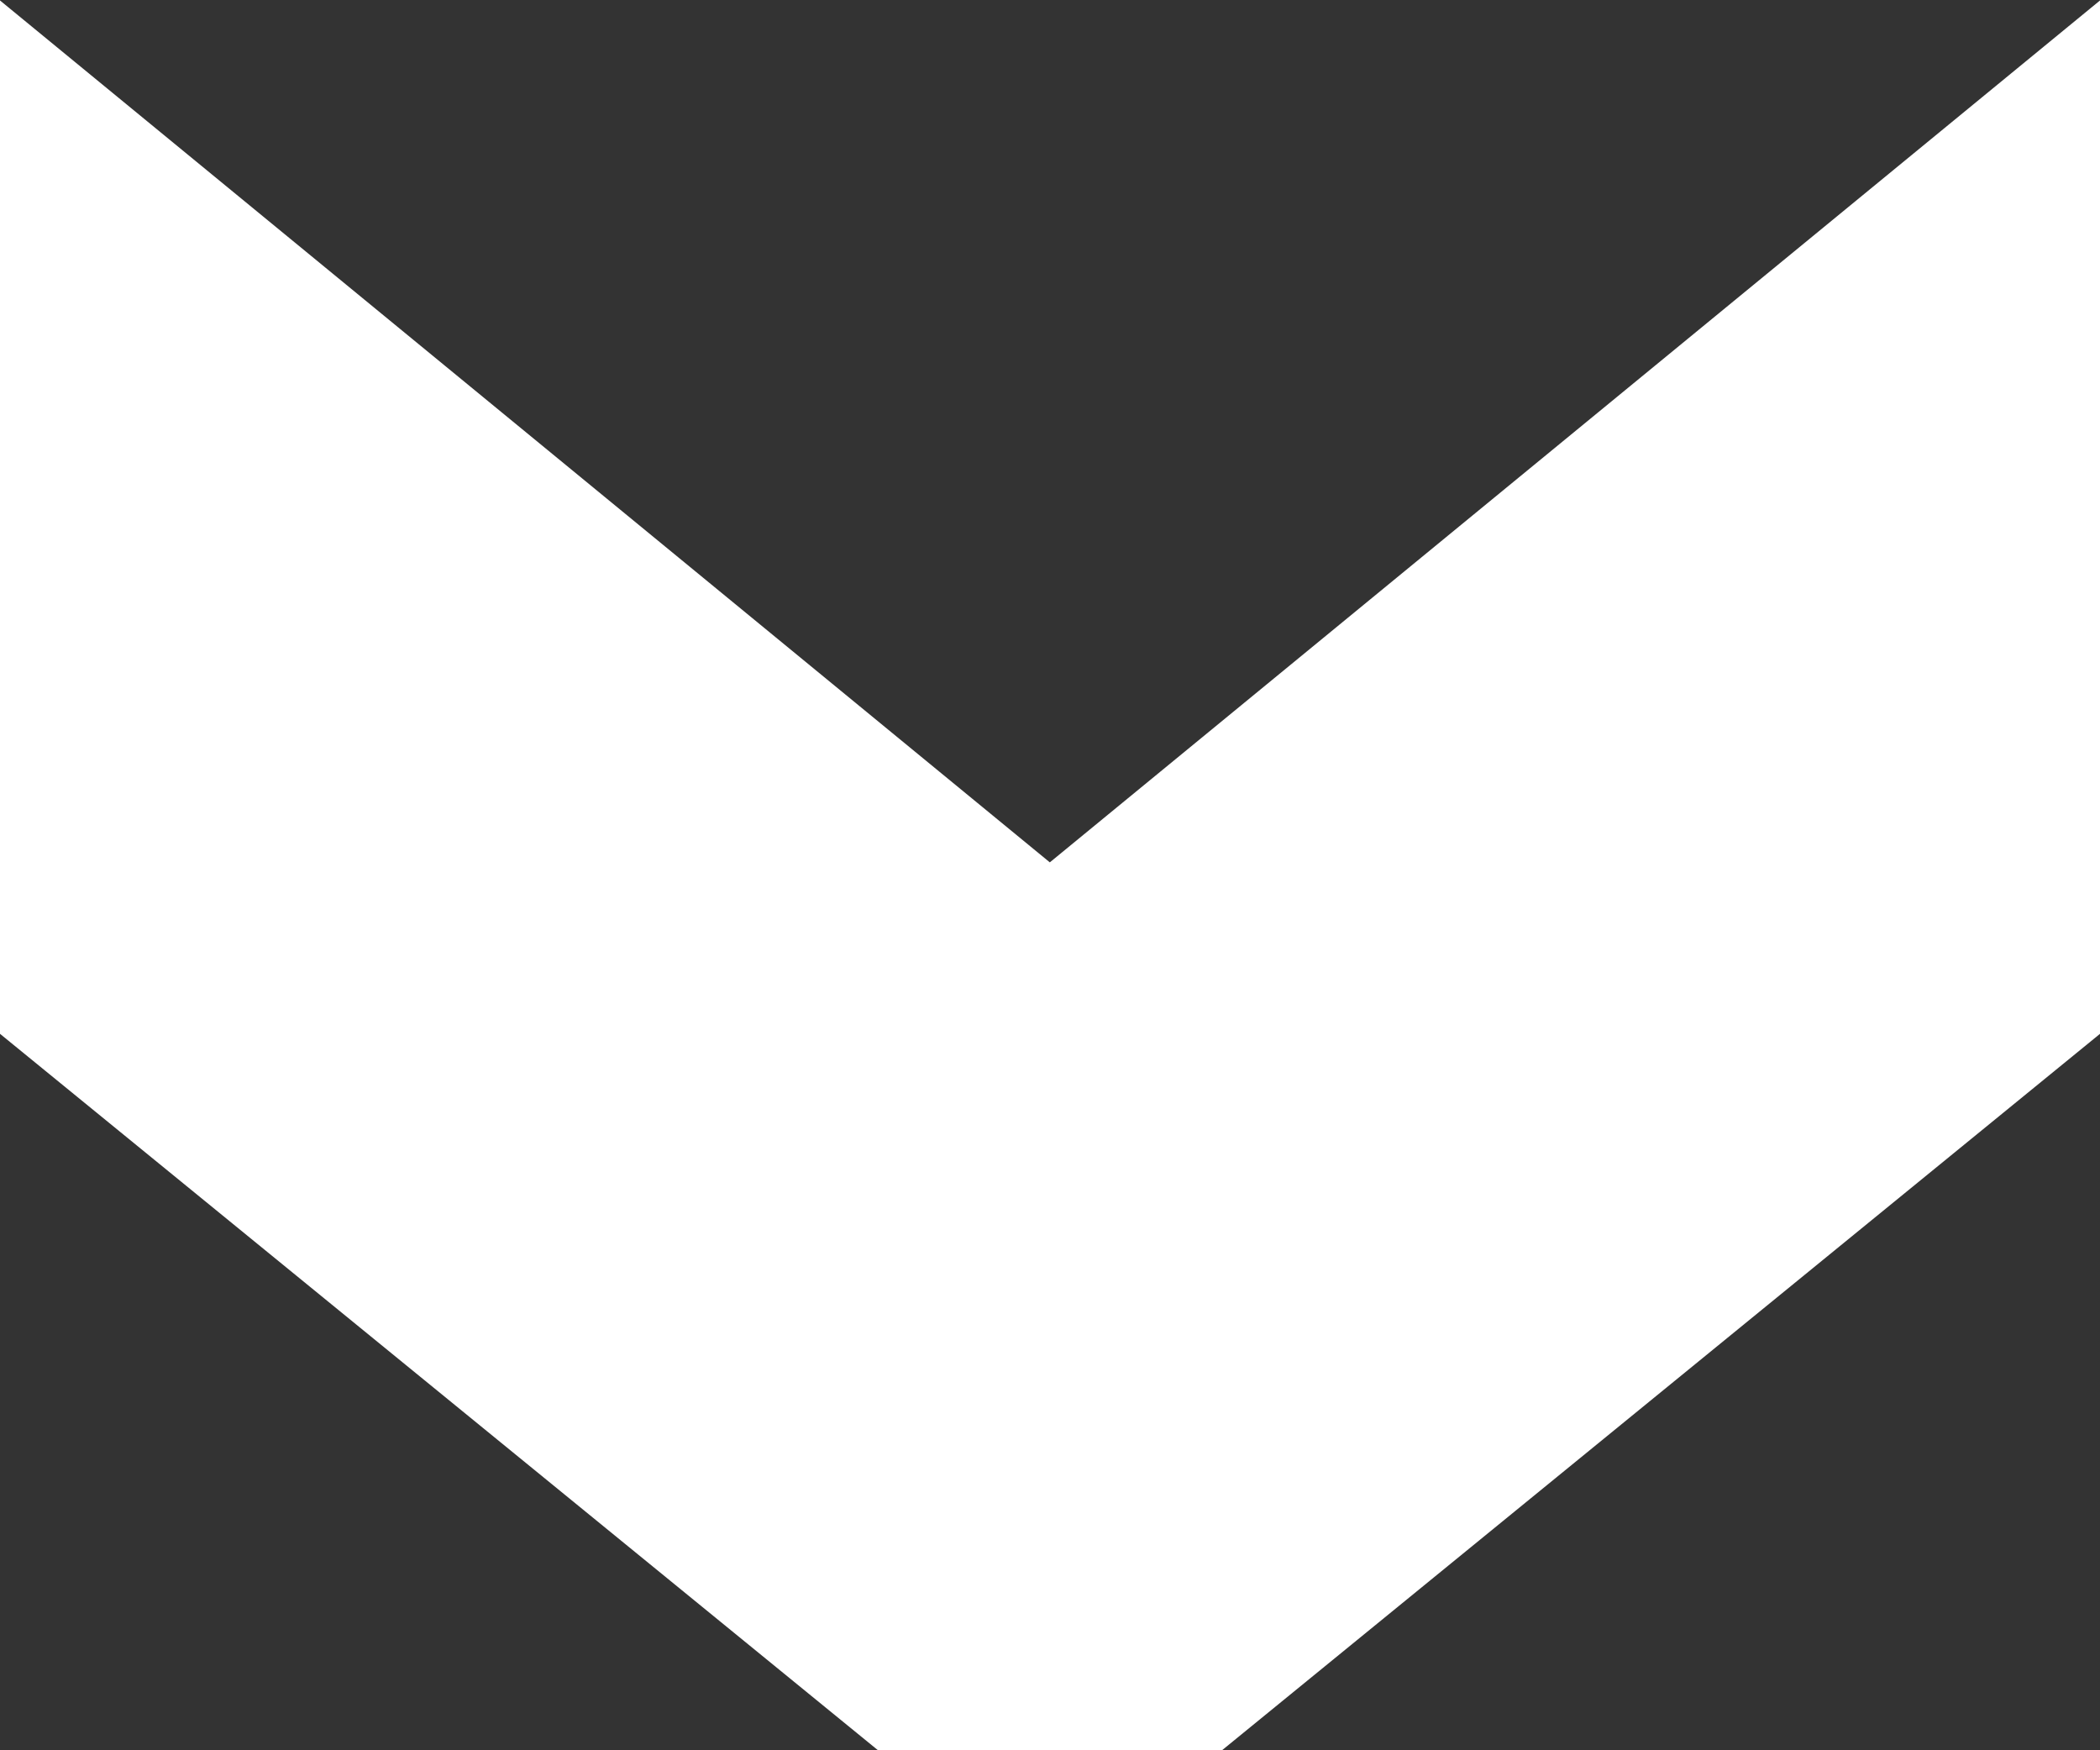 <svg xmlns="http://www.w3.org/2000/svg" width="12" height="10" viewBox="0 0 12 10"><rect x="0" y="0" width="12" height="10" fill="#333333" stroke="none"/><g><g><path fill="#fff" d="M5.016 9.999h1.968l5.018-4.094V.001L5.999 4.927-.002.001v5.904z"/></g></g></svg>